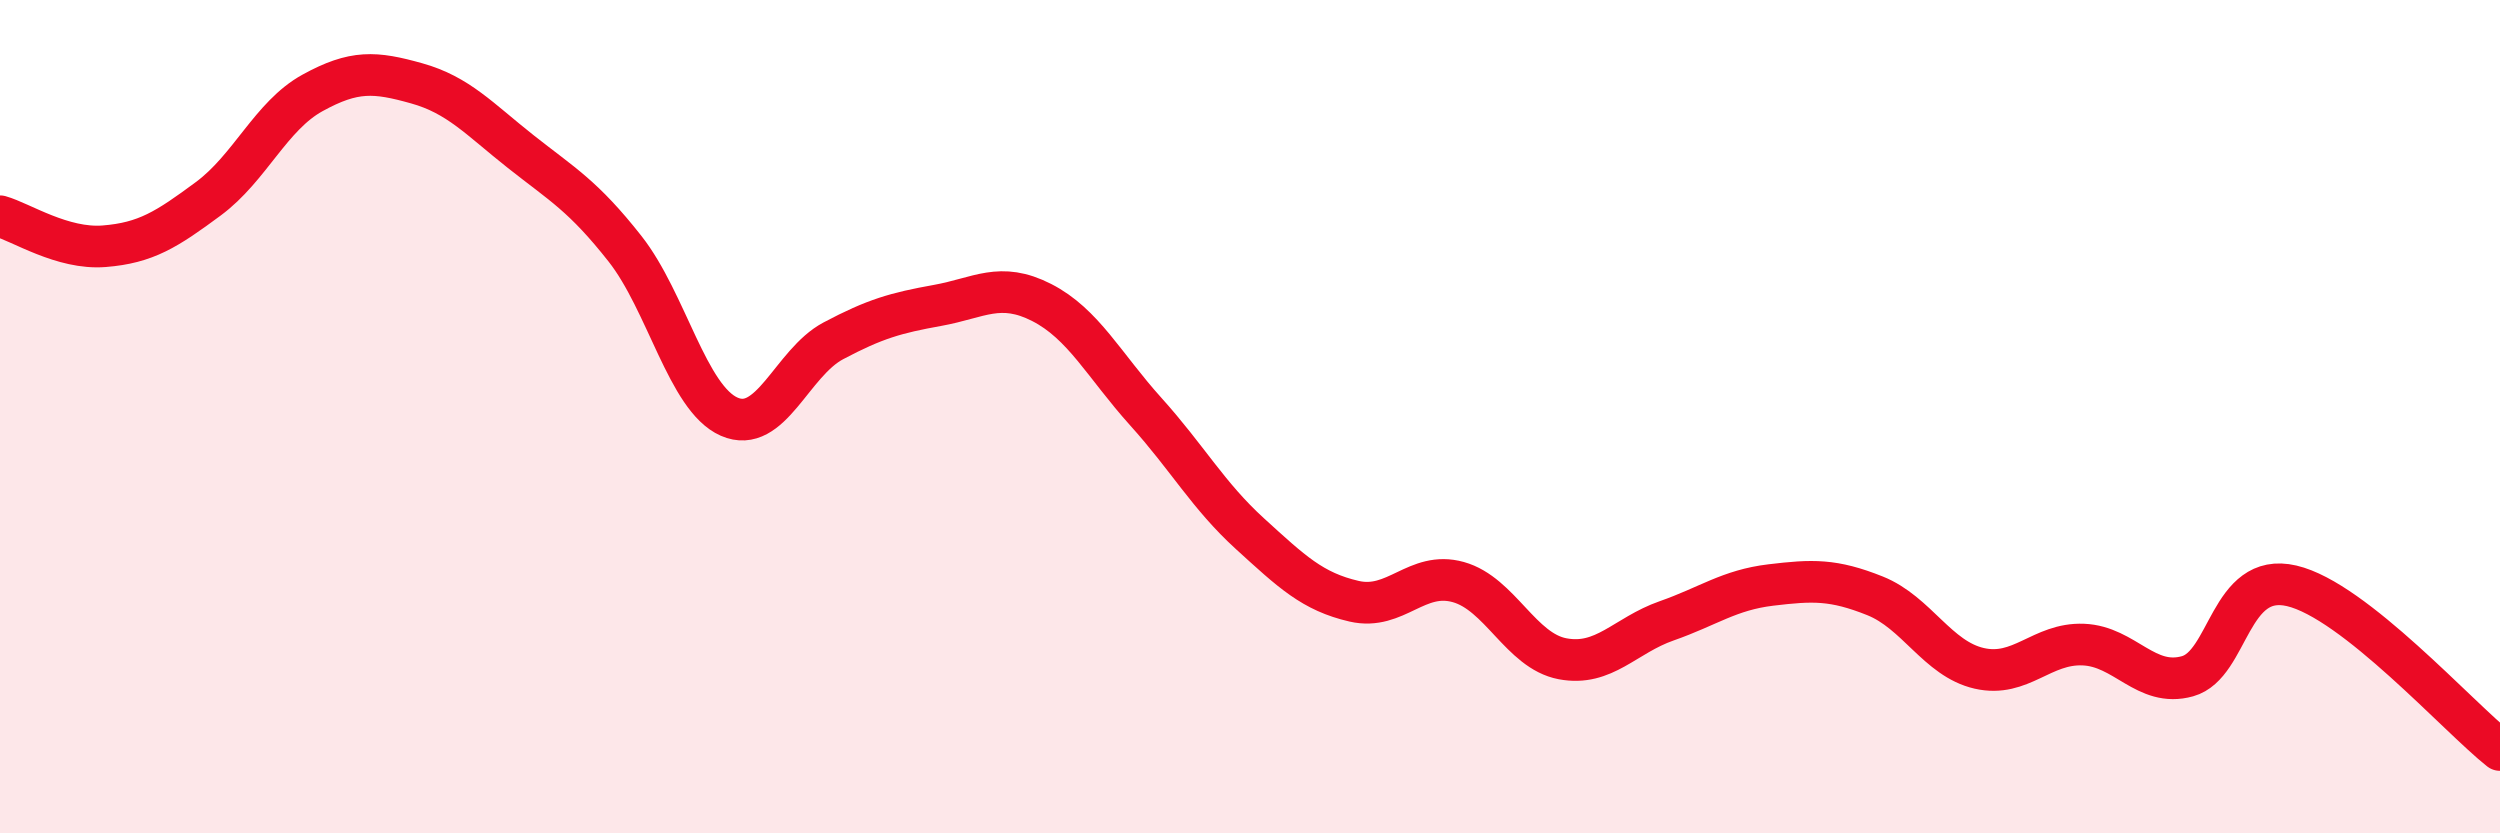 
    <svg width="60" height="20" viewBox="0 0 60 20" xmlns="http://www.w3.org/2000/svg">
      <path
        d="M 0,5.19 C 0.5,5.33 1.5,5.99 2.5,5.91 C 3.5,5.83 4,5.51 5,4.77 C 6,4.03 6.5,2.78 7.5,2.23 C 8.5,1.68 9,1.72 10,2 C 11,2.28 11.5,2.85 12.5,3.64 C 13.5,4.43 14,4.7 15,5.97 C 16,7.24 16.5,9.56 17.5,10 C 18.5,10.44 19,8.71 20,8.18 C 21,7.65 21.5,7.51 22.5,7.33 C 23.5,7.15 24,6.75 25,7.26 C 26,7.77 26.5,8.77 27.5,9.88 C 28.5,10.99 29,11.9 30,12.81 C 31,13.72 31.5,14.2 32.5,14.43 C 33.5,14.66 34,13.69 35,13.97 C 36,14.25 36.5,15.62 37.5,15.81 C 38.5,16 39,15.25 40,14.9 C 41,14.55 41.5,14.16 42.5,14.04 C 43.5,13.92 44,13.9 45,14.3 C 46,14.7 46.5,15.81 47.5,16.04 C 48.5,16.27 49,15.43 50,15.47 C 51,15.51 51.5,16.51 52.5,16.23 C 53.5,15.95 53.5,13.71 55,14.06 C 56.5,14.41 59,17.21 60,18L60 20L0 20Z"
        fill="#EB0A25"
        opacity="0.1"
        stroke-linecap="round"
        stroke-linejoin="round"
      />
      <path
        d="M 0,5.19 C 0.5,5.33 1.5,5.99 2.5,5.91 C 3.5,5.83 4,5.51 5,4.77 C 6,4.03 6.5,2.78 7.5,2.23 C 8.5,1.68 9,1.72 10,2 C 11,2.28 11.5,2.85 12.5,3.64 C 13.5,4.43 14,4.7 15,5.97 C 16,7.24 16.5,9.56 17.5,10 C 18.5,10.44 19,8.71 20,8.18 C 21,7.65 21.5,7.51 22.5,7.33 C 23.5,7.15 24,6.75 25,7.26 C 26,7.77 26.5,8.77 27.5,9.88 C 28.5,10.99 29,11.9 30,12.81 C 31,13.72 31.5,14.2 32.5,14.43 C 33.5,14.66 34,13.69 35,13.97 C 36,14.25 36.5,15.62 37.5,15.81 C 38.5,16 39,15.25 40,14.9 C 41,14.55 41.5,14.16 42.5,14.04 C 43.5,13.92 44,13.9 45,14.3 C 46,14.7 46.5,15.81 47.5,16.04 C 48.5,16.27 49,15.43 50,15.47 C 51,15.51 51.5,16.51 52.5,16.23 C 53.5,15.95 53.5,13.71 55,14.06 C 56.5,14.41 59,17.21 60,18"
        stroke="#EB0A25"
        stroke-width="1"
        fill="none"
        stroke-linecap="round"
        stroke-linejoin="round"
      />
    </svg>
  